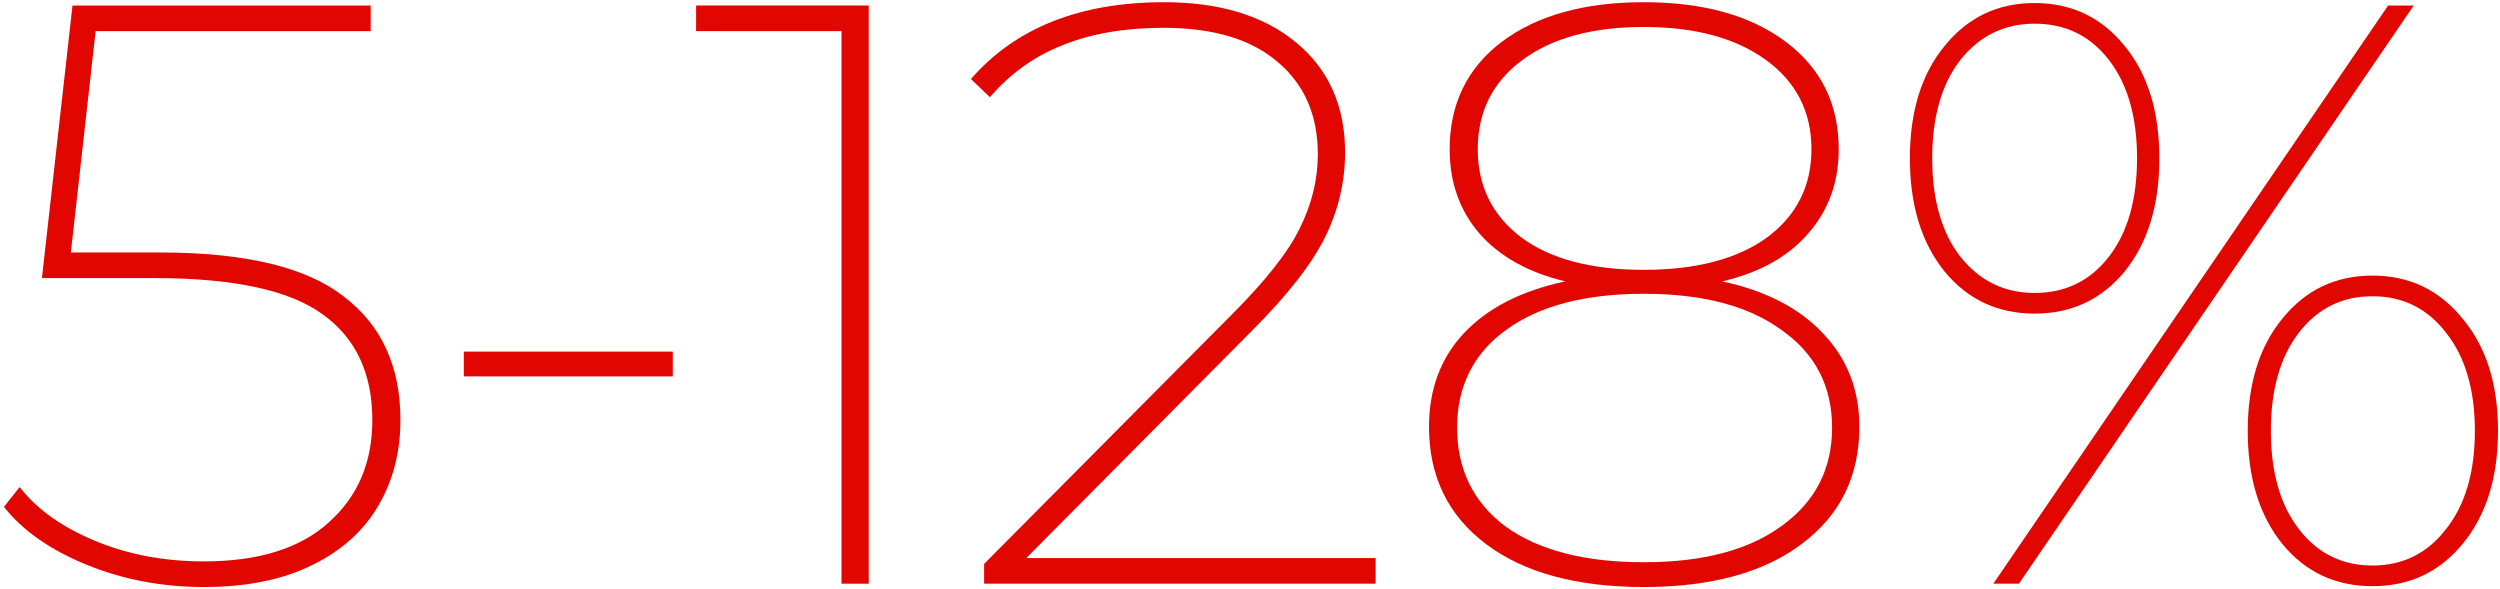 <?xml version="1.0" encoding="UTF-8"?> <svg xmlns="http://www.w3.org/2000/svg" width="454" height="107" viewBox="0 0 454 107" fill="none"> <path d="M29.066 45.85C44.466 45.85 55.566 48.5 62.366 53.8C69.266 59 72.716 66.5 72.716 76.3C72.716 82.1 71.366 87.3 68.666 91.9C65.966 96.5 61.916 100.1 56.516 102.7C51.216 105.3 44.716 106.6 37.016 106.6C29.416 106.6 22.316 105.25 15.716 102.55C9.116 99.85 4.116 96.35 0.716 92.05L3.566 88.45C6.666 92.45 11.216 95.7 17.216 98.2C23.216 100.7 29.816 101.95 37.016 101.95C46.916 101.95 54.466 99.6 59.666 94.9C64.966 90.2 67.616 84 67.616 76.3C67.616 67.8 64.616 61.4 58.616 57.1C52.616 52.7 42.416 50.5 28.016 50.5H7.616L13.166 1H67.316V5.65H17.366L12.866 45.85H29.066Z" fill="#E10600"></path> <path d="M84.23 63.85H122.179V68.35H84.23V63.85Z" fill="#E10600"></path> <path d="M157.765 1V106H152.815V5.65H126.415V1H157.765Z" fill="#E10600"></path> <path d="M249.817 101.35V106H178.717V102.4L223.717 57.1C229.817 51 233.917 45.8 236.017 41.5C238.217 37.1 239.317 32.6 239.317 28C239.317 20.9 236.867 15.3 231.967 11.2C227.167 7.1 220.267 5.05 211.267 5.05C204.267 5.05 198.167 6.1 192.967 8.2C187.867 10.2 183.467 13.35 179.767 17.65L176.317 14.35C184.417 5.05 196.117 0.4 211.417 0.4C221.517 0.4 229.517 2.85 235.417 7.75C241.317 12.65 244.267 19.3 244.267 27.7C244.267 33 243.067 38.1 240.667 43C238.267 47.9 233.817 53.6 227.317 60.1L186.367 101.35H249.817Z" fill="#E10600"></path> <path d="M312.759 51.1C320.659 52.8 326.759 55.95 331.059 60.55C335.459 65.15 337.659 70.8 337.659 77.5C337.659 86.5 334.159 93.6 327.159 98.8C320.259 104 310.709 106.6 298.509 106.6C286.309 106.6 276.759 104 269.859 98.8C262.959 93.6 259.509 86.5 259.509 77.5C259.509 70.7 261.609 65.05 265.809 60.55C270.109 55.95 276.259 52.8 284.259 51.1C277.559 49.5 272.359 46.6 268.659 42.4C265.059 38.2 263.259 33.1 263.259 27.1C263.259 18.9 266.409 12.4 272.709 7.6C279.109 2.8 287.709 0.4 298.509 0.4C309.309 0.4 317.909 2.8 324.309 7.6C330.709 12.4 333.909 18.9 333.909 27.1C333.909 33.1 332.059 38.2 328.359 42.4C324.759 46.6 319.559 49.5 312.759 51.1ZM268.359 27.1C268.359 33.8 271.009 39.15 276.309 43.15C281.609 47.05 289.009 49 298.509 49C308.009 49 315.459 47.05 320.859 43.15C326.259 39.15 328.959 33.8 328.959 27.1C328.959 20.3 326.209 14.9 320.709 10.9C315.209 6.9 307.809 4.9 298.509 4.9C289.209 4.9 281.859 6.9 276.459 10.9C271.059 14.9 268.359 20.3 268.359 27.1ZM298.509 102.1C309.209 102.1 317.559 99.9 323.559 95.5C329.659 91.1 332.709 85.15 332.709 77.65C332.709 70.15 329.659 64.25 323.559 59.95C317.559 55.55 309.209 53.35 298.509 53.35C287.809 53.35 279.459 55.55 273.459 59.95C267.559 64.25 264.609 70.15 264.609 77.65C264.609 85.25 267.559 91.25 273.459 95.65C279.459 99.95 287.809 102.1 298.509 102.1Z" fill="#E10600"></path> <path d="M369.487 56.95C362.787 56.95 357.337 54.4 353.137 49.3C348.937 44.1 346.837 37.25 346.837 28.75C346.837 20.25 348.937 13.45 353.137 8.35C357.337 3.15 362.787 0.55 369.487 0.55C376.187 0.55 381.637 3.15 385.837 8.35C390.037 13.45 392.137 20.25 392.137 28.75C392.137 37.25 390.037 44.1 385.837 49.3C381.637 54.4 376.187 56.95 369.487 56.95ZM433.687 1H438.337L366.637 106H361.987L433.687 1ZM369.487 53.2C375.087 53.2 379.587 51 382.987 46.6C386.387 42.2 388.087 36.25 388.087 28.75C388.087 21.25 386.387 15.3 382.987 10.9C379.587 6.5 375.087 4.3 369.487 4.3C363.987 4.3 359.487 6.5 355.987 10.9C352.587 15.3 350.887 21.25 350.887 28.75C350.887 36.25 352.587 42.2 355.987 46.6C359.487 51 363.987 53.2 369.487 53.2ZM430.837 106.45C424.137 106.45 418.687 103.9 414.487 98.8C410.287 93.6 408.187 86.75 408.187 78.25C408.187 69.75 410.287 62.95 414.487 57.85C418.687 52.65 424.137 50.05 430.837 50.05C437.537 50.05 442.987 52.65 447.187 57.85C451.487 62.95 453.637 69.75 453.637 78.25C453.637 86.75 451.487 93.6 447.187 98.8C442.987 103.9 437.537 106.45 430.837 106.45ZM430.837 102.7C436.337 102.7 440.787 100.5 444.187 96.1C447.687 91.7 449.437 85.75 449.437 78.25C449.437 70.75 447.687 64.8 444.187 60.4C440.787 56 436.337 53.8 430.837 53.8C425.337 53.8 420.887 56 417.487 60.4C414.087 64.8 412.387 70.75 412.387 78.25C412.387 85.75 414.087 91.7 417.487 96.1C420.887 100.5 425.337 102.7 430.837 102.7Z" fill="#E10600"></path> </svg> 